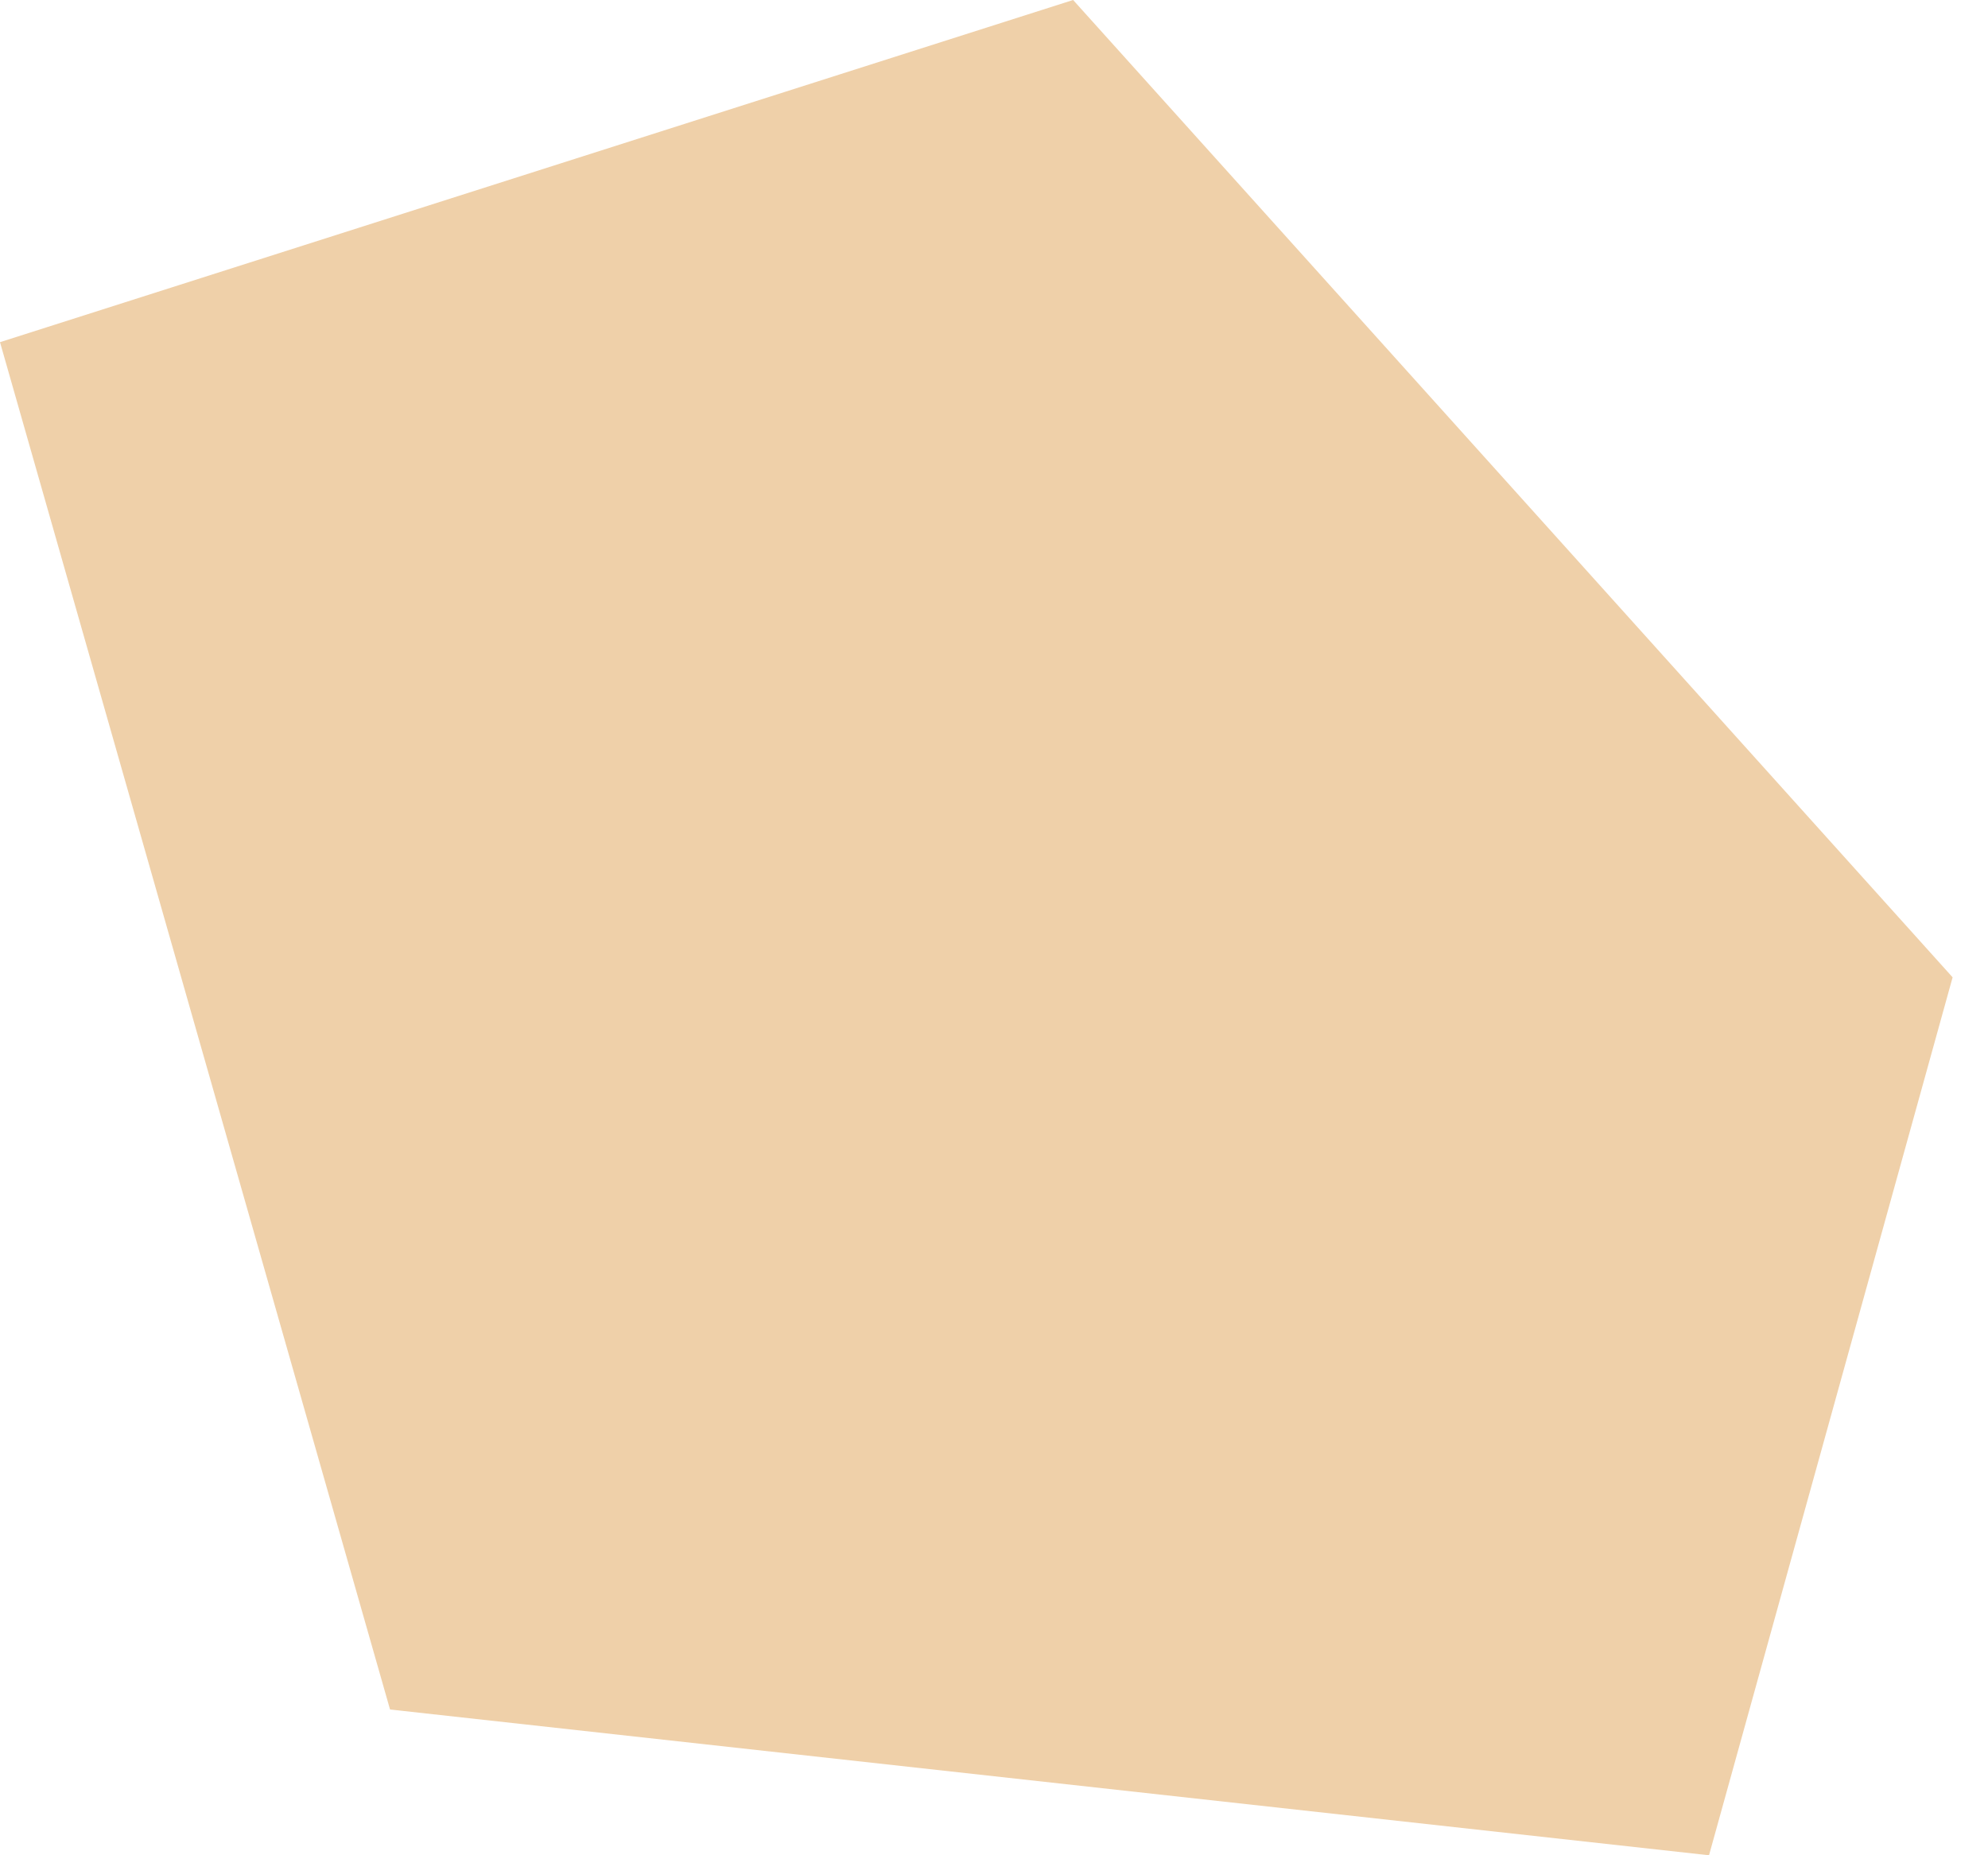 <?xml version="1.0" encoding="UTF-8"?> <svg xmlns="http://www.w3.org/2000/svg" width="15" height="14" viewBox="0 0 15 14" fill="none"> <path fill-rule="evenodd" clip-rule="evenodd" d="M2.943 12.9L12.895 14L14.733 7.375L8.097 -9.9784e-05L0 2.582L2.943 12.9Z" fill="#EFD0A9"></path> </svg> 